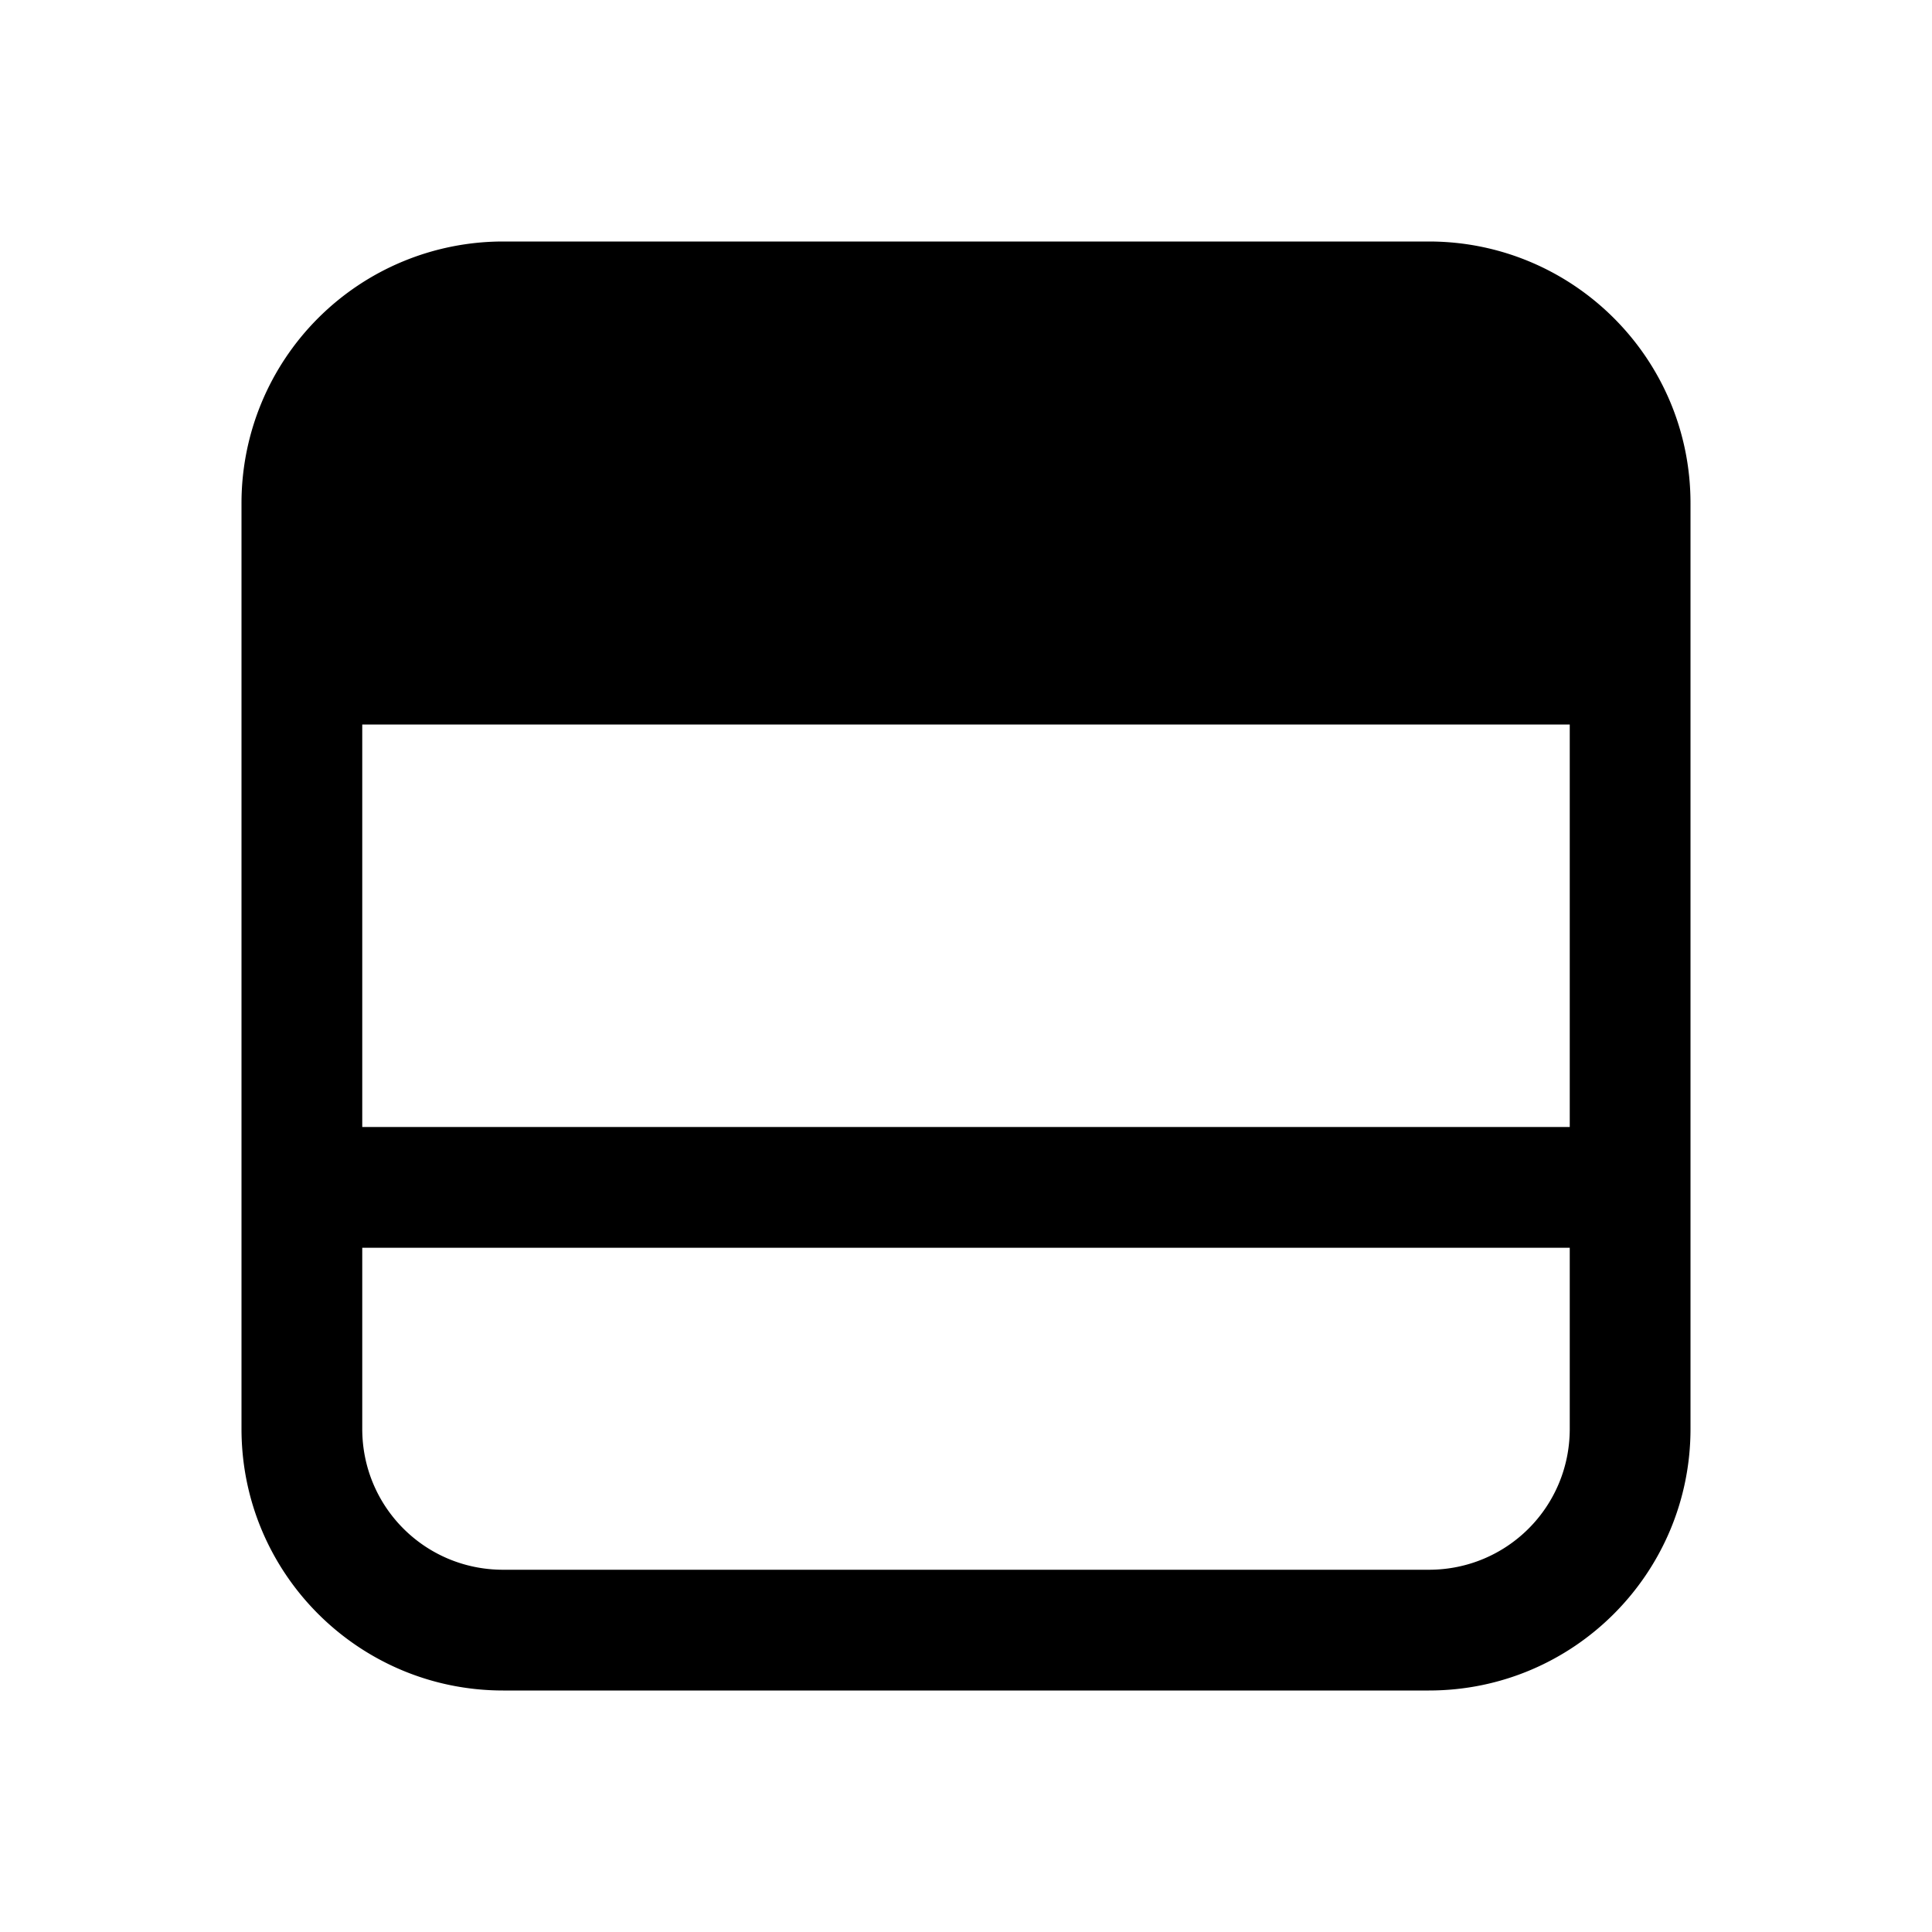 <svg width="24" height="24" viewBox="0 0 24 24" xmlns="http://www.w3.org/2000/svg"><path d="M6.25 3A3.25 3.25 0 0 0 3 6.25v11.5C3 19.55 4.46 21 6.25 21h11.5c1.8 0 3.25-1.46 3.25-3.25V6.25C21 4.45 19.54 3 17.75 3H6.25ZM19.5 14h-15V9h15v5Zm0 1.5v2.25c0 .97-.78 1.75-1.75 1.75H6.25c-.97 0-1.75-.78-1.75-1.75V15.5h15Z"/></svg>